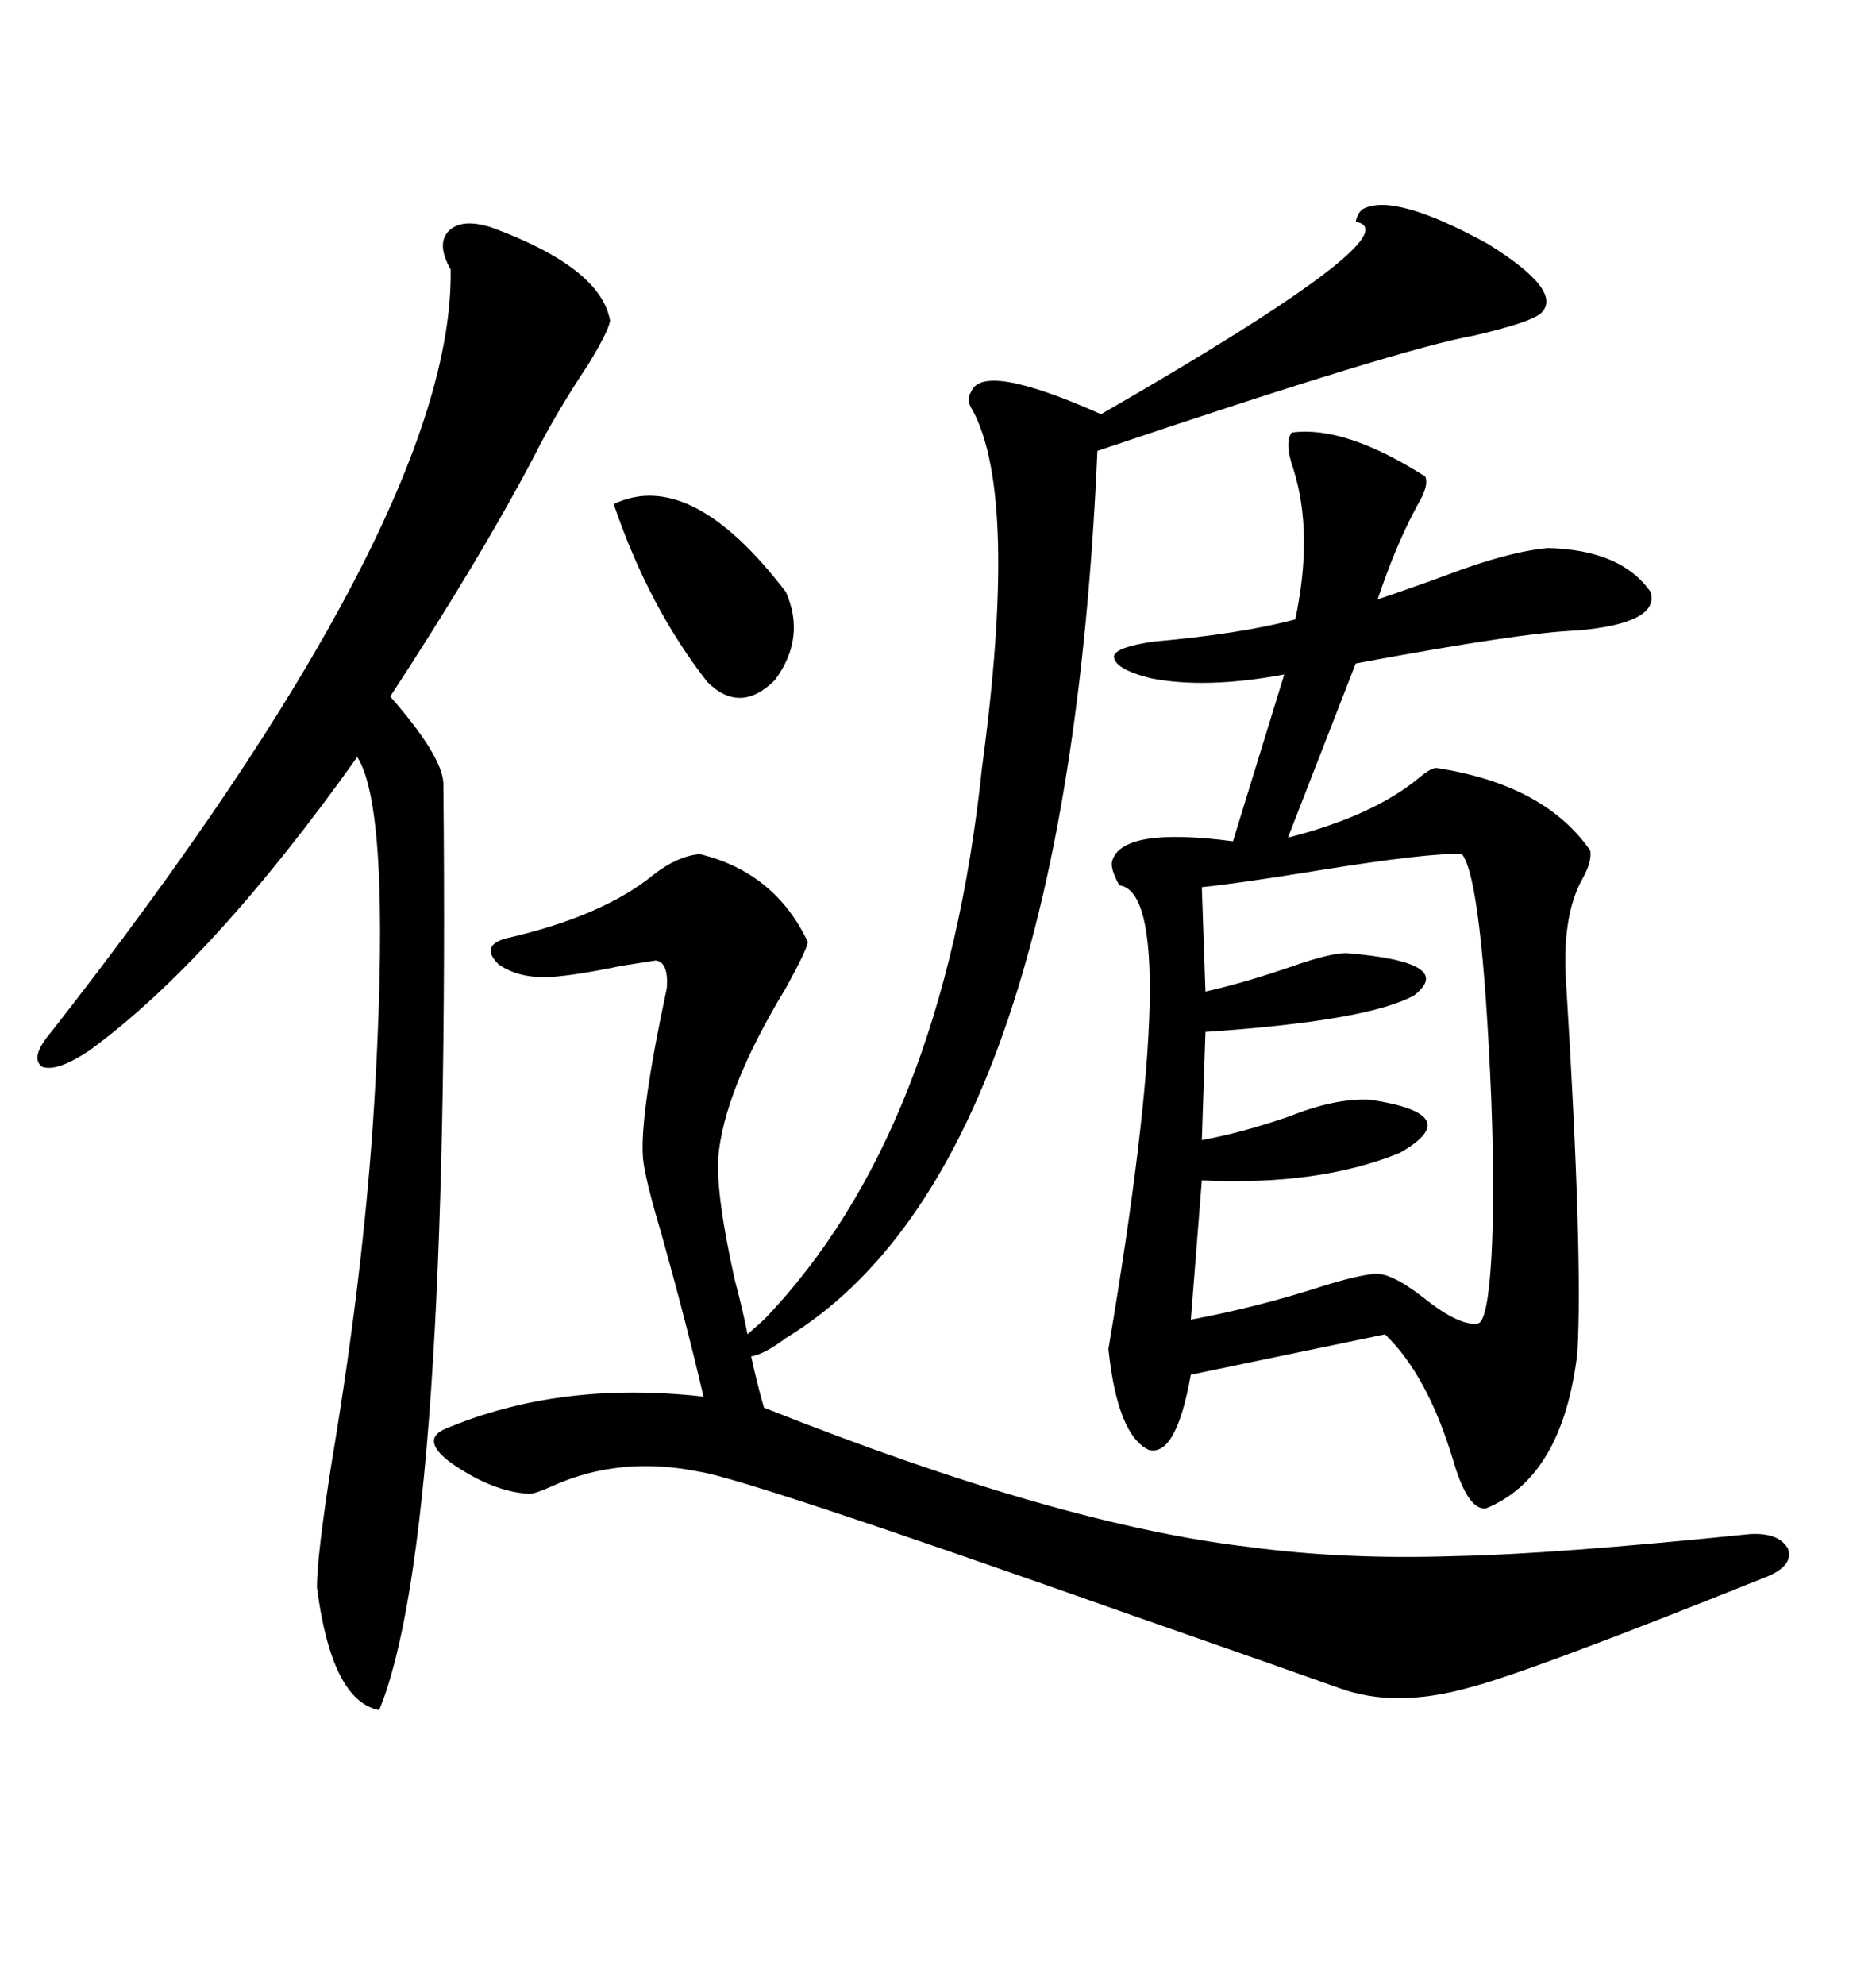 <svg xmlns="http://www.w3.org/2000/svg" xmlns:xlink="http://www.w3.org/1999/xlink" width="300" height="317.285"><path d="M206.54 69.14L206.54 69.14Q215.04 67.97 227.93 76.17L227.93 76.17Q228.52 77.64 226.76 80.57L226.76 80.57Q223.24 87.01 220.31 95.80L220.31 95.80Q224.71 94.34 231.15 91.99L231.15 91.99Q241.11 88.18 247.56 87.60L247.56 87.60Q259.28 87.89 263.96 94.63L263.96 94.63Q265.43 99.61 252.25 100.78L252.25 100.78Q243.46 101.07 216.80 106.05L216.80 106.05L205.96 133.89Q219.73 130.37 227.05 124.22L227.05 124.22Q228.81 122.75 229.69 122.75L229.69 122.75Q246.97 125.39 254.30 135.94L254.30 135.94Q254.59 137.70 253.13 140.33L253.13 140.33Q249.61 146.48 250.49 157.91L250.49 157.91Q253.13 200.68 252.25 216.21L252.25 216.21Q249.90 236.13 237.60 241.11L237.60 241.11Q234.67 241.41 232.32 233.20L232.32 233.20Q228.22 219.73 221.48 213.28L221.48 213.28L190.43 219.73Q188.09 232.91 183.69 231.74L183.69 231.74Q178.71 229.39 177.25 215.63L177.25 215.63Q189.55 142.97 179.00 141.50L179.00 141.50Q177.54 138.87 177.83 137.70L177.83 137.70Q179.30 132.13 197.17 134.47L197.17 134.47L205.37 107.81Q192.77 110.16 183.98 108.40L183.98 108.40Q178.13 106.93 178.13 104.88L178.13 104.88Q178.42 103.42 184.57 102.54L184.57 102.54Q198.05 101.37 207.13 99.02L207.13 99.02Q210.06 85.25 206.84 75L206.84 75Q205.37 70.90 206.54 69.14ZM217.97 33.40L217.97 33.40Q222.95 30.76 237.89 38.96L237.89 38.96Q250.20 46.58 246.39 50.10L246.39 50.10Q244.63 51.56 235.84 53.61L235.84 53.61Q224.12 55.66 175.49 72.07L175.49 72.07Q170.51 186.62 125.68 213.87L125.68 213.87Q122.17 216.50 120.12 216.80L120.12 216.80Q121.00 220.90 122.17 225L122.17 225Q169.34 243.75 199.80 247.27L199.80 247.27Q215.04 249.32 232.62 248.73L232.62 248.73Q248.14 248.44 279.79 245.21L279.79 245.21Q284.47 244.92 285.94 247.56L285.94 247.56Q286.82 250.20 282.71 251.95L282.71 251.95Q244.04 267.48 234.67 269.82L234.67 269.82Q222.95 273.05 214.16 269.82L214.16 269.82Q205.96 266.89 181.64 258.40L181.64 258.40Q119.53 236.43 111.91 235.25L111.91 235.25Q99.02 232.62 88.18 237.60L88.18 237.60Q85.55 238.77 84.67 238.77L84.67 238.77Q78.81 238.48 72.07 233.79L72.07 233.79Q67.38 230.27 70.90 228.52L70.90 228.52Q89.36 220.61 112.50 223.24L112.50 223.24Q109.86 211.82 105.76 197.17L105.76 197.17Q103.13 188.38 102.83 185.16L102.83 185.16Q102.25 178.42 106.64 157.91L106.64 157.91Q106.93 153.81 104.88 153.52L104.88 153.52Q103.13 153.81 99.32 154.39L99.32 154.39Q92.29 155.86 88.18 156.15L88.18 156.15Q82.91 156.45 79.69 154.10L79.69 154.10Q76.76 151.17 80.86 150L80.86 150Q96.39 146.48 104.59 139.75L104.59 139.75Q108.40 136.82 111.91 136.52L111.91 136.52Q123.93 139.45 129.20 150.59L129.20 150.59Q128.91 152.05 125.68 157.91L125.68 157.91Q115.72 174.32 114.84 185.16L114.84 185.16Q114.55 191.31 117.48 204.49L117.48 204.49Q118.95 210.06 119.53 213.28L119.53 213.28L122.17 210.94Q150.88 181.05 157.03 122.75L157.03 122.75Q162.89 79.39 155.57 65.63L155.57 65.63Q154.39 63.87 155.27 62.70L155.27 62.70Q157.03 57.71 176.07 66.21L176.07 66.21Q226.46 37.21 216.80 35.45L216.80 35.45Q217.09 33.98 217.97 33.40ZM78.52 36.33L78.52 36.33Q96.09 42.77 97.56 51.27L97.56 51.27Q97.27 53.03 94.04 58.30L94.04 58.30Q88.77 66.21 85.25 73.24L85.25 73.24Q76.76 89.36 62.40 111.33L62.40 111.33Q70.61 120.70 70.90 125.10L70.90 125.10Q72.07 245.51 60.64 273.34L60.64 273.34Q53.03 271.88 50.68 253.71L50.68 253.71Q50.68 248.73 53.03 233.79L53.03 233.79Q58.59 200.68 60.06 172.56L60.06 172.56Q62.40 129.20 57.13 121.00L57.13 121.00Q33.98 153.52 14.36 167.87L14.36 167.87Q9.08 171.39 6.74 170.51L6.74 170.51Q4.69 169.04 8.20 164.94L8.20 164.94Q72.66 82.62 72.07 43.07L72.07 43.07Q69.73 38.96 71.78 36.91L71.78 36.91Q73.83 34.86 78.52 36.33ZM233.79 136.52L233.79 136.52Q228.81 136.23 210.64 139.16L210.64 139.16Q198.05 141.21 192.19 141.80L192.19 141.80L192.77 158.50Q199.22 157.03 206.84 154.39L206.84 154.39Q212.70 152.34 215.33 152.34L215.33 152.34Q232.91 153.81 226.17 159.08L226.17 159.08Q218.85 163.18 192.77 164.94L192.77 164.94L192.19 182.23Q198.63 181.05 206.25 178.42L206.25 178.42Q213.57 175.49 219.14 175.78L219.14 175.78Q234.67 178.13 223.83 184.28L223.83 184.28Q210.94 189.55 192.19 188.67L192.19 188.67L190.43 210.94Q201.27 208.89 211.23 205.66L211.23 205.66Q216.80 203.91 219.73 203.61L219.73 203.61Q222.36 203.32 227.64 207.42L227.64 207.42Q233.50 212.11 236.43 211.52L236.43 211.52Q237.89 210.94 238.48 201.27L238.48 201.27Q239.06 191.31 238.48 175.78L238.48 175.78Q237.01 140.63 233.79 136.52ZM98.14 80.57L98.14 80.57Q110.45 74.71 125.68 94.63L125.68 94.63Q128.91 101.95 123.93 108.69L123.93 108.69Q118.36 114.26 113.09 108.98L113.09 108.98Q103.71 96.97 98.14 80.57Z"/></svg>
